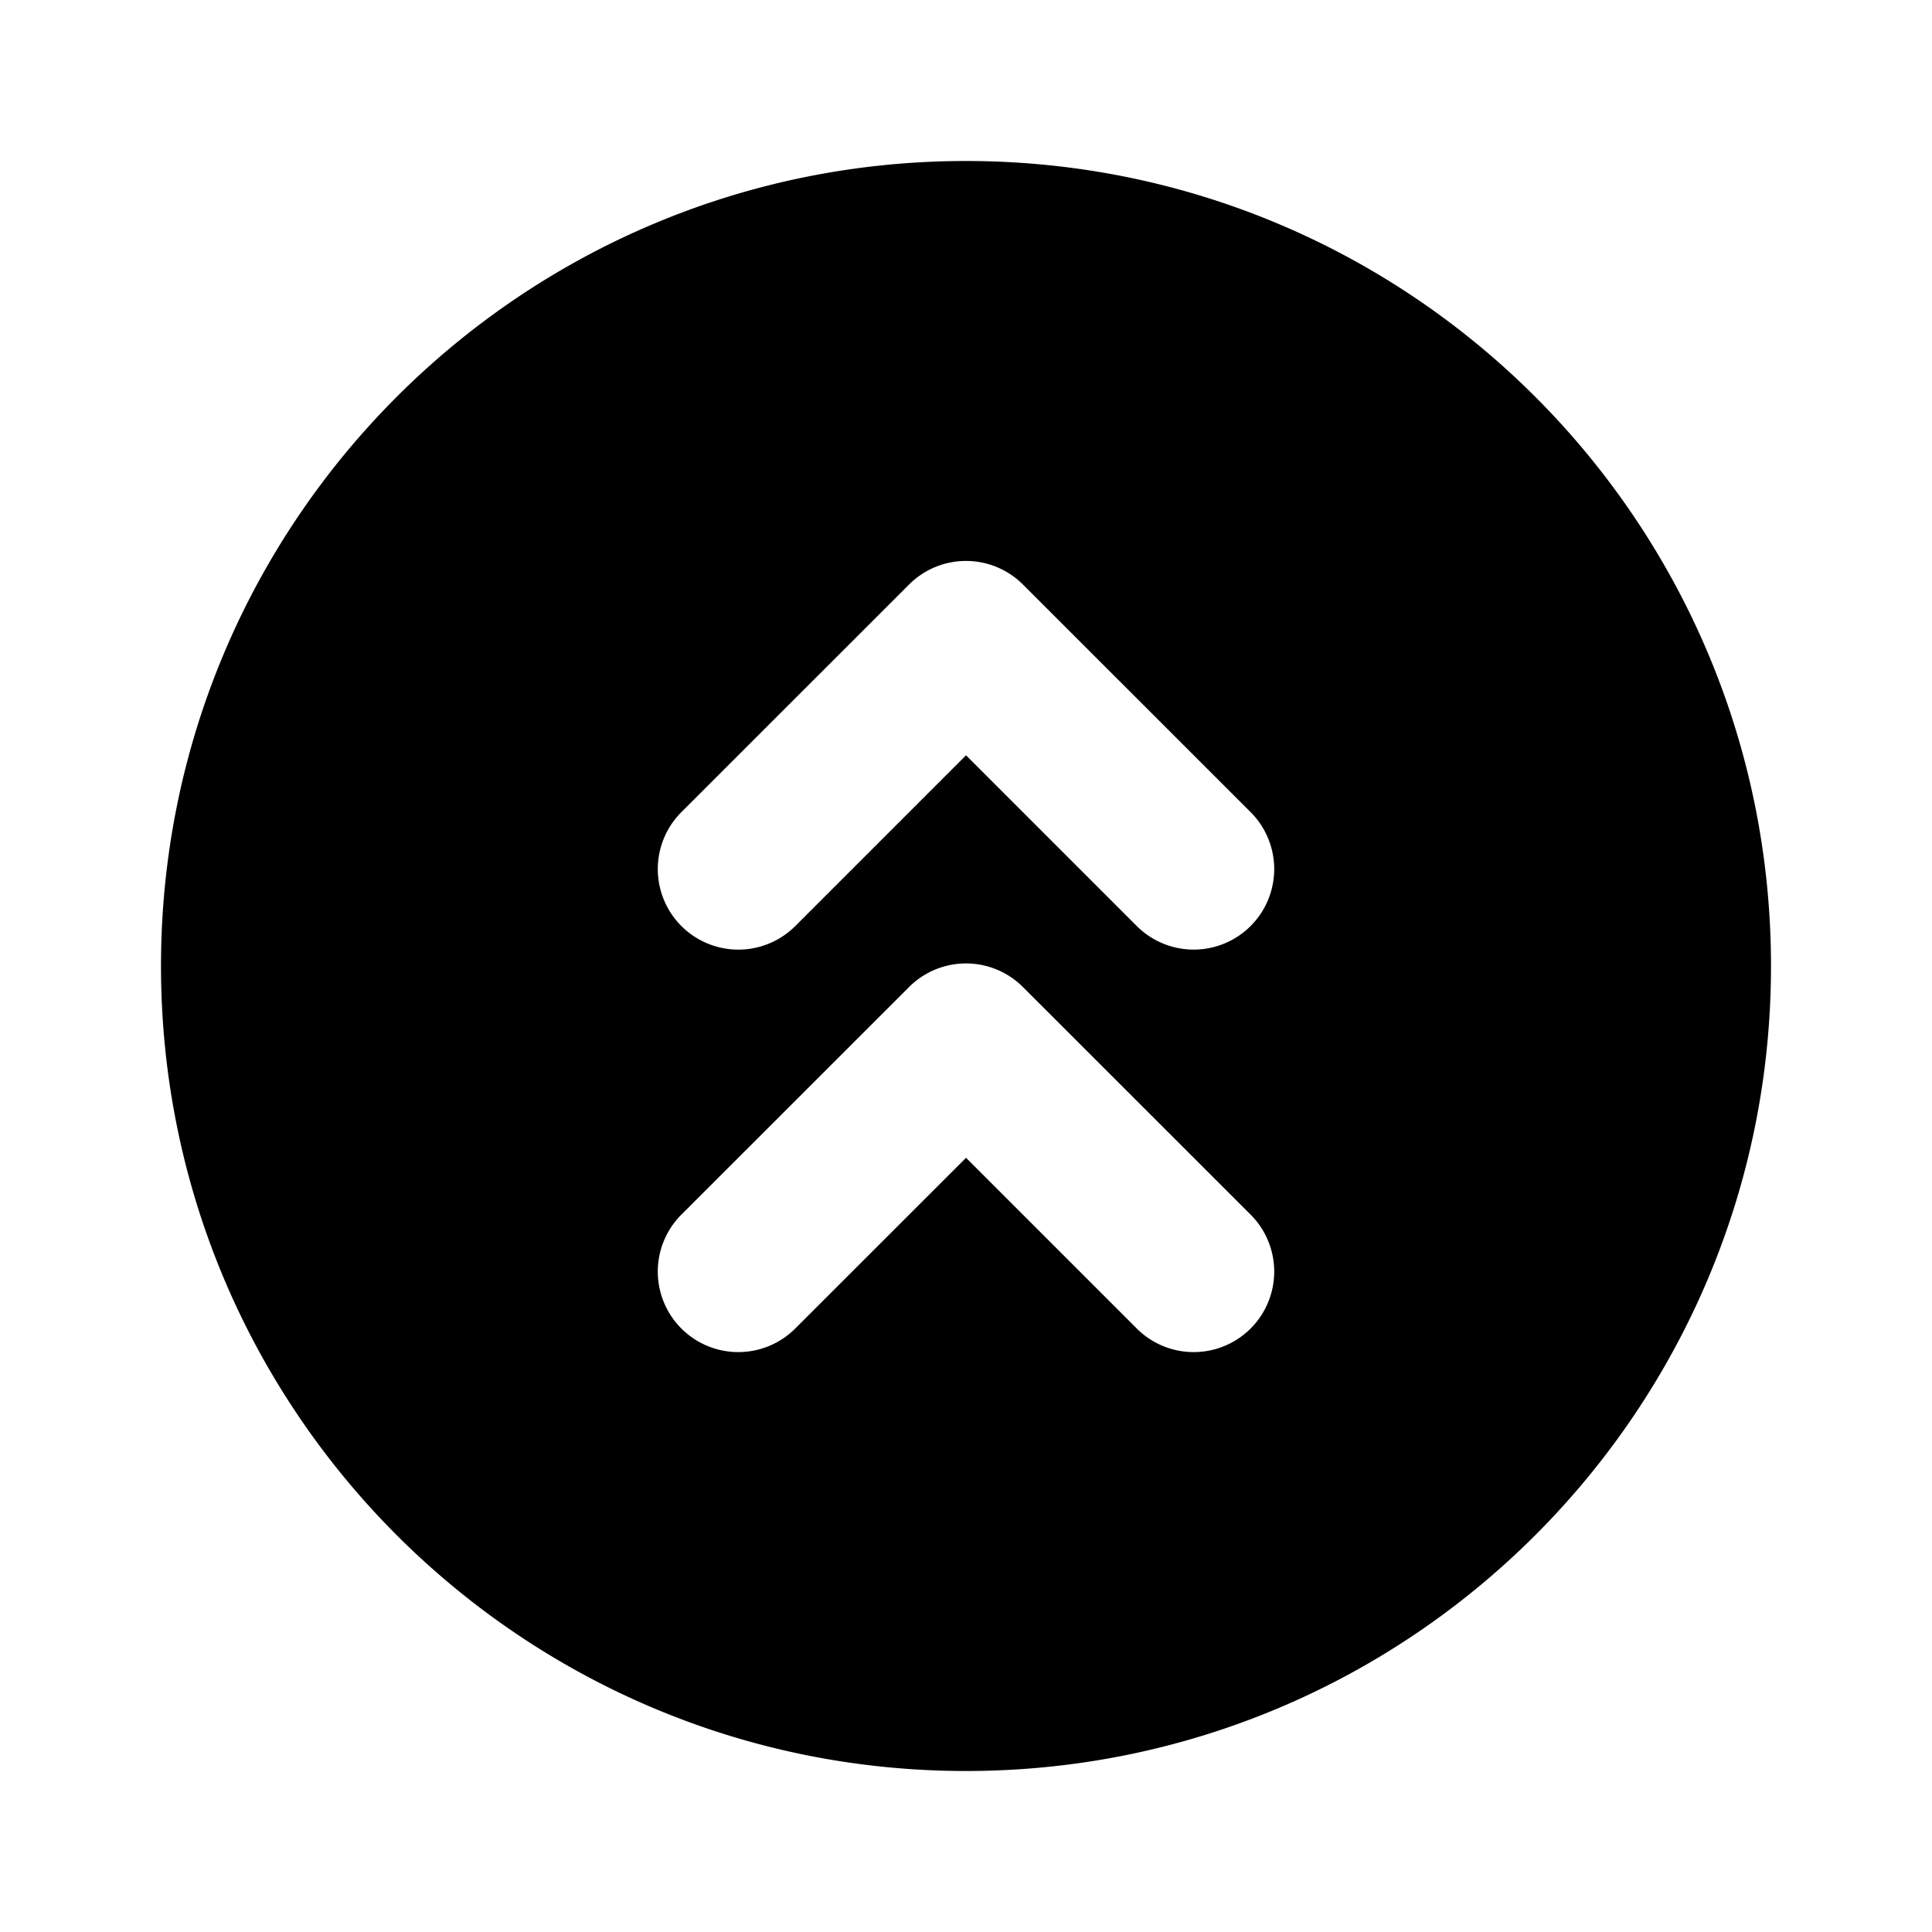 <?xml version="1.0" encoding="utf-8"?><!-- Скачано с сайта svg4.ru / Downloaded from svg4.ru -->
<svg fill="#000000" width="800px" height="800px" viewBox="-2 -2 24 24" xmlns="http://www.w3.org/2000/svg" preserveAspectRatio="xMinYMin" class="jam jam-chevrons-circle-up-f"><path d='M10 12.382l2.121 2.121a1 1 0 0 0 1.415-1.414l-2.829-2.828a1 1 0 0 0-1.414 0l-2.829 2.828a1 1 0 0 0 1.415 1.414L10 12.383zm0-5l2.121 2.121a1 1 0 0 0 1.415-1.414l-2.829-2.828a1 1 0 0 0-1.414 0L6.464 8.089A1 1 0 1 0 7.88 9.503L10 7.383zM10 20C4.477 20 0 15.523 0 10S4.477 0 10 0s10 4.477 10 10-4.477 10-10 10z' /></svg>